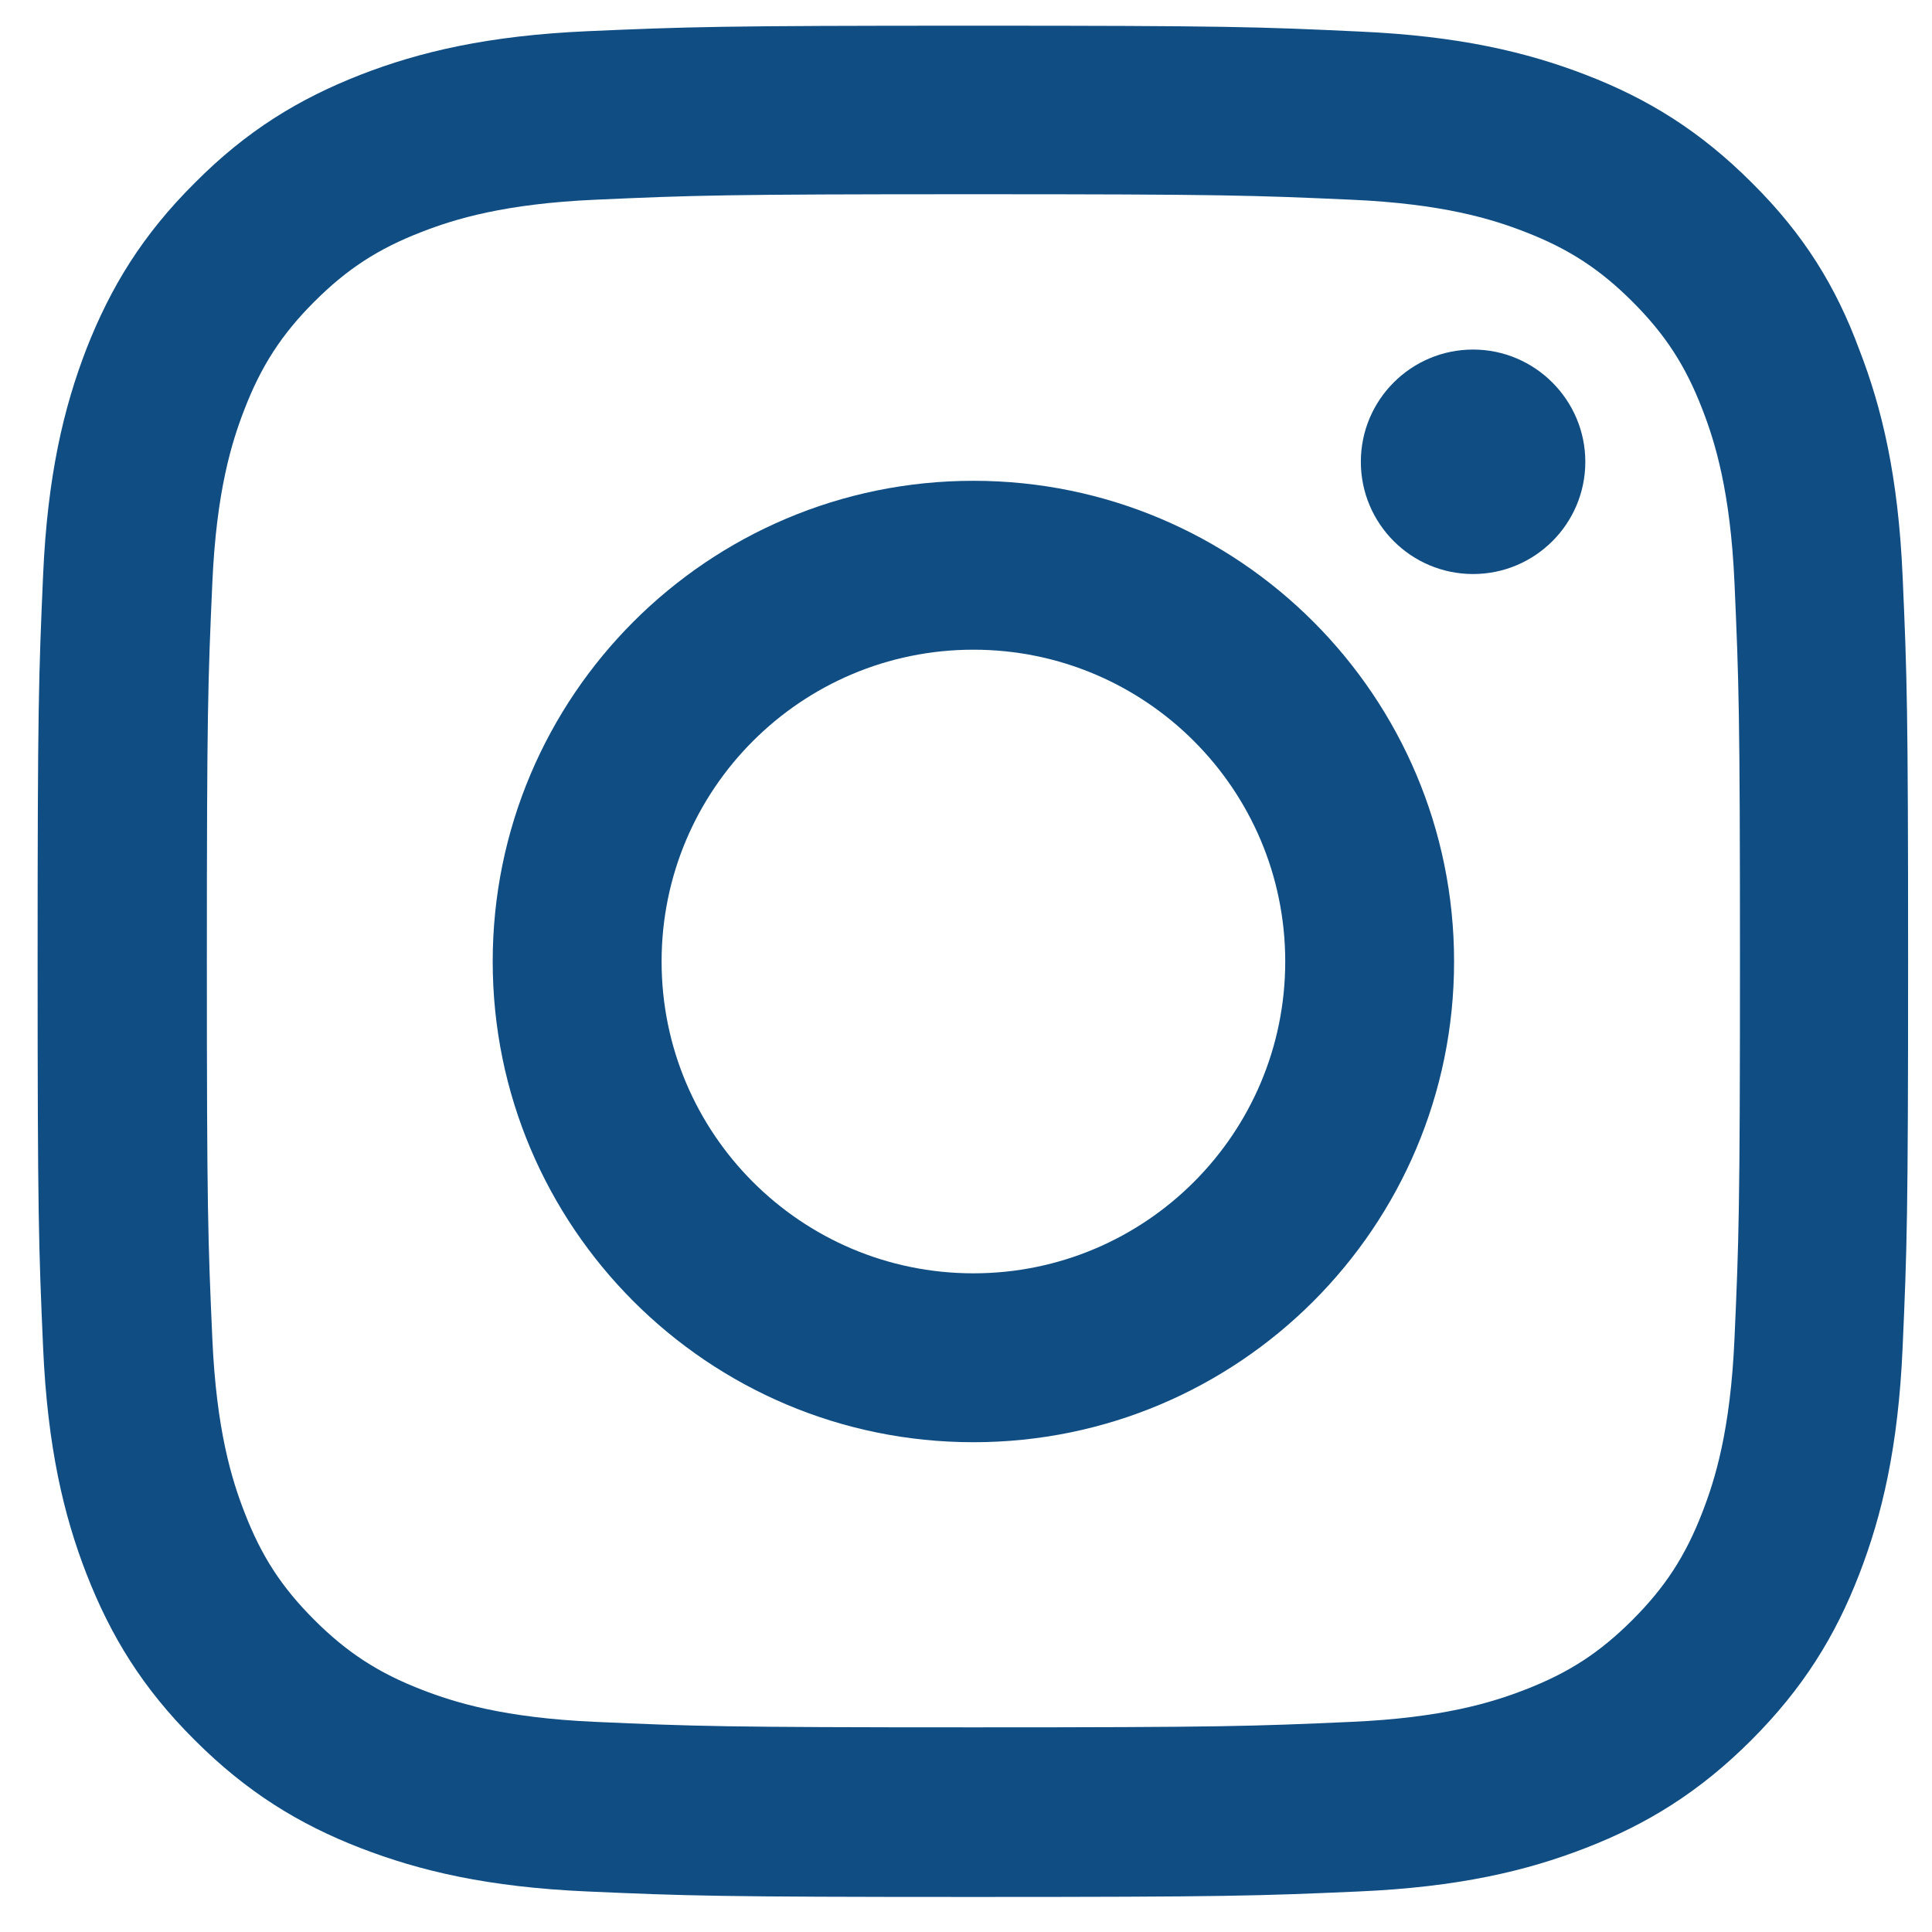 <svg width="43" height="43" viewBox="0 0 43 43" fill="none" xmlns="http://www.w3.org/2000/svg">
<path d="M21.665 4.323C27.23 4.323 27.889 4.347 30.077 4.445C32.111 4.534 33.21 4.876 33.942 5.161C34.91 5.535 35.61 5.991 36.334 6.715C37.066 7.447 37.514 8.139 37.888 9.107C38.173 9.839 38.514 10.946 38.604 12.972C38.701 15.168 38.726 15.827 38.726 21.384C38.726 26.949 38.701 27.608 38.604 29.797C38.514 31.831 38.173 32.929 37.888 33.661C37.514 34.63 37.058 35.329 36.334 36.053C35.602 36.785 34.91 37.233 33.942 37.607C33.21 37.892 32.103 38.234 30.077 38.323C27.881 38.421 27.222 38.445 21.665 38.445C16.1 38.445 15.441 38.421 13.252 38.323C11.218 38.234 10.12 37.892 9.387 37.607C8.419 37.233 7.72 36.777 6.995 36.053C6.263 35.321 5.816 34.63 5.442 33.661C5.157 32.929 4.815 31.823 4.726 29.797C4.628 27.6 4.604 26.941 4.604 21.384C4.604 15.819 4.628 15.16 4.726 12.972C4.815 10.938 5.157 9.839 5.442 9.107C5.816 8.139 6.271 7.439 6.995 6.715C7.728 5.983 8.419 5.535 9.387 5.161C10.12 4.876 11.226 4.534 13.252 4.445C15.441 4.347 16.1 4.323 21.665 4.323ZM21.665 0.572C16.01 0.572 15.302 0.597 13.081 0.694C10.868 0.792 9.347 1.15 8.029 1.662C6.654 2.199 5.49 2.907 4.335 4.071C3.172 5.226 2.464 6.389 1.927 7.756C1.414 9.083 1.056 10.596 0.959 12.809C0.861 15.038 0.837 15.746 0.837 21.4C0.837 27.055 0.861 27.763 0.959 29.984C1.056 32.197 1.414 33.718 1.927 35.036C2.464 36.411 3.172 37.575 4.335 38.73C5.49 39.885 6.654 40.601 8.021 41.13C9.347 41.643 10.86 42.001 13.073 42.098C15.294 42.196 16.002 42.22 21.657 42.22C27.311 42.22 28.019 42.196 30.24 42.098C32.453 42.001 33.974 41.643 35.292 41.13C36.659 40.601 37.823 39.885 38.978 38.73C40.133 37.575 40.849 36.411 41.378 35.044C41.891 33.718 42.249 32.205 42.346 29.992C42.444 27.771 42.468 27.063 42.468 21.409C42.468 15.754 42.444 15.046 42.346 12.825C42.249 10.612 41.891 9.091 41.378 7.773C40.866 6.389 40.158 5.226 38.994 4.071C37.839 2.915 36.676 2.199 35.309 1.671C33.983 1.158 32.469 0.8 30.256 0.702C28.027 0.597 27.319 0.572 21.665 0.572Z" fill="#104D83"/>
<path d="M21.665 10.701C15.758 10.701 10.966 15.493 10.966 21.4C10.966 27.307 15.758 32.099 21.665 32.099C27.571 32.099 32.363 27.307 32.363 21.4C32.363 15.493 27.571 10.701 21.665 10.701ZM21.665 28.34C17.833 28.34 14.725 25.232 14.725 21.4C14.725 17.568 17.833 14.46 21.665 14.46C25.497 14.46 28.605 17.568 28.605 21.4C28.605 25.232 25.497 28.34 21.665 28.34Z" fill="#104D83"/>
<path d="M35.284 10.278C35.284 11.661 34.161 12.776 32.786 12.776C31.403 12.776 30.288 11.653 30.288 10.278C30.288 8.895 31.411 7.78 32.786 7.78C34.161 7.78 35.284 8.903 35.284 10.278Z" fill="#104D83"/>
</svg>
